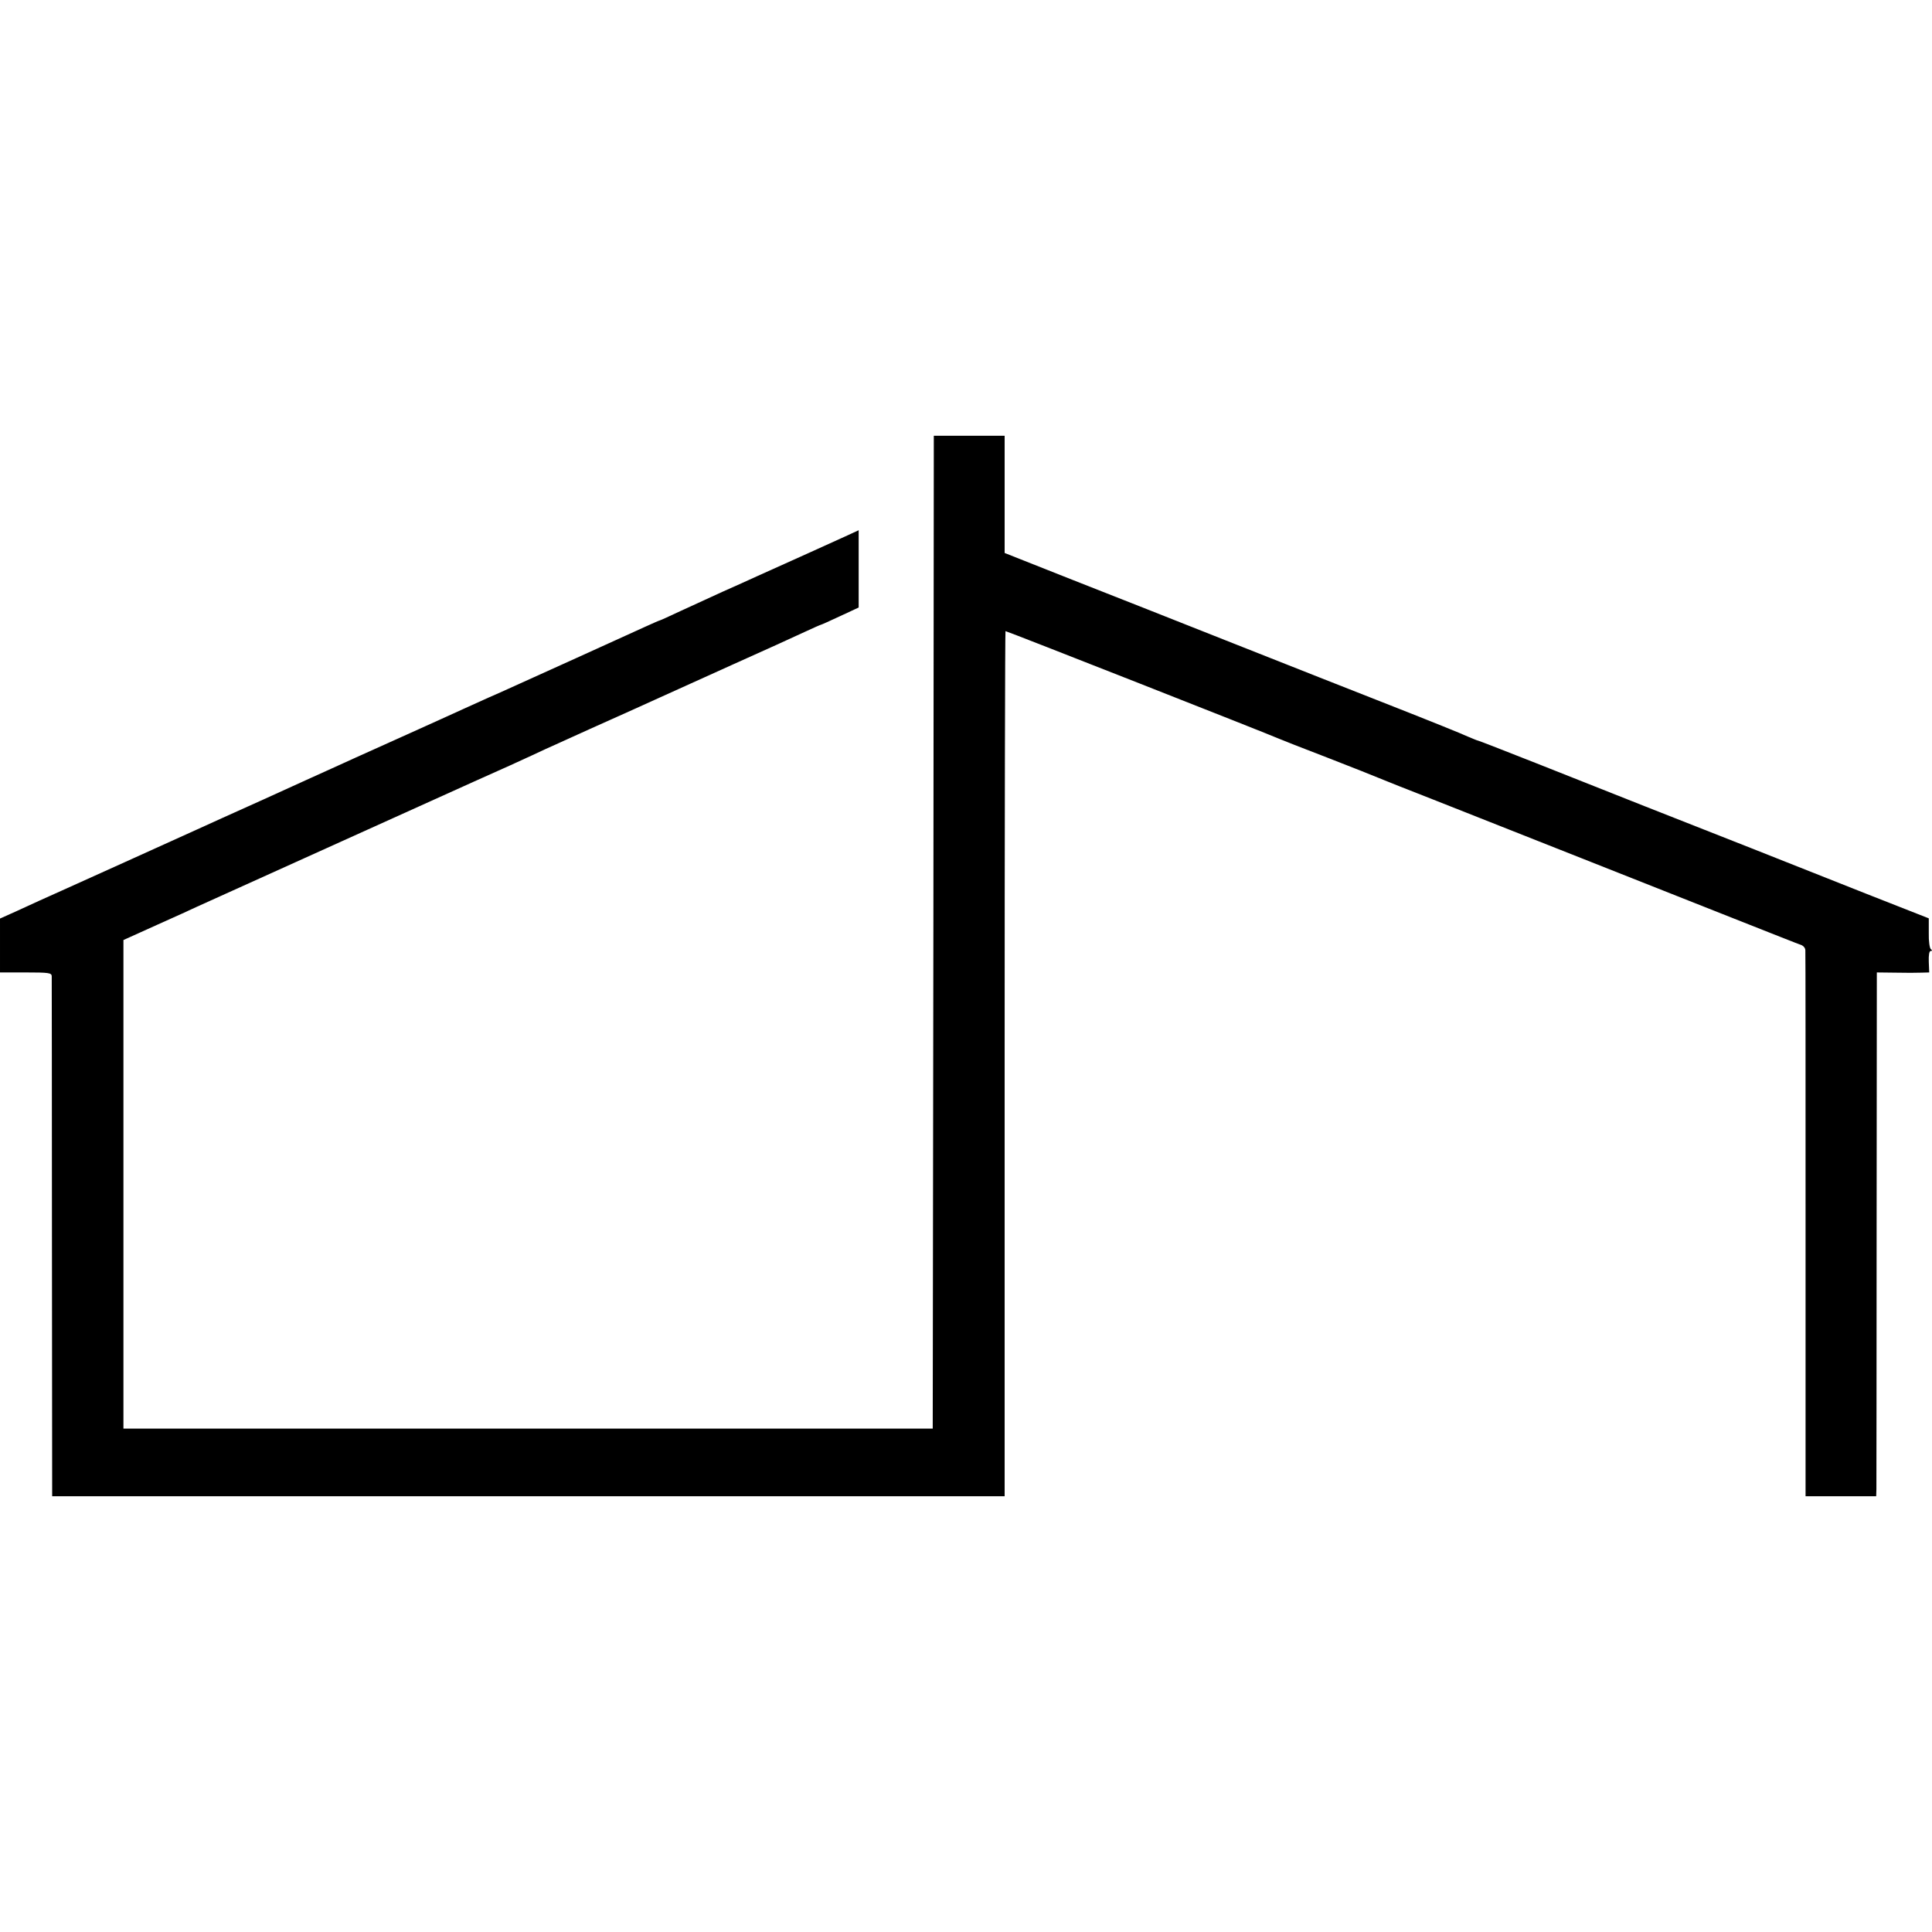 <?xml version="1.0" standalone="no"?>
<!DOCTYPE svg PUBLIC "-//W3C//DTD SVG 20010904//EN"
 "http://www.w3.org/TR/2001/REC-SVG-20010904/DTD/svg10.dtd">
<svg version="1.0" xmlns="http://www.w3.org/2000/svg"
 width="900pt" height="900pt" viewBox="0 0 900 900"
 preserveAspectRatio="xMidYMid meet">
<g transform="translate(0,900) scale(0.1,-0.1)"
fill="#000000" stroke="none">
<path d="M4348 4658 l-3 -2313 -1885 0 -1885 0 0 1138 0 1138 155 70 c85 38
169 76 185 84 33 15 352 159 675 305 113 51 252 114 310 140 58 26 197 89 310
140 113 50 234 105 270 122 36 17 90 42 120 55 30 14 98 44 150 68 52 23 118
53 145 65 28 12 97 44 155 70 58 26 222 100 365 165 143 64 293 132 333 151
41 19 75 34 77 34 2 0 42 18 89 40 l86 40 0 180 0 180 -52 -24 c-29 -13 -78
-35 -108 -49 -30 -14 -100 -45 -155 -70 -55 -25 -127 -57 -160 -72 -33 -15
-105 -48 -160 -72 -55 -25 -142 -65 -194 -89 -51 -24 -95 -44 -97 -44 -2 0
-32 -13 -67 -29 -71 -33 -580 -263 -642 -291 -22 -10 -62 -28 -90 -40 -27 -12
-79 -36 -115 -52 -36 -17 -155 -70 -265 -120 -244 -110 -274 -123 -350 -158
-33 -15 -175 -79 -315 -143 -140 -63 -280 -126 -310 -140 -96 -44 -593 -268
-635 -287 -72 -32 -129 -58 -207 -94 l-78 -35 0 -125 0 -126 120 0 c107 0 120
-2 121 -17 0 -10 1 -559 1 -1220 l1 -1203 2219 0 2218 0 0 2015 c0 1108 2
2015 4 2015 7 0 1229 -481 1271 -500 11 -5 115 -46 230 -90 116 -45 224 -88
240 -95 17 -7 136 -55 265 -105 129 -51 433 -171 675 -267 242 -96 568 -225
725 -287 157 -62 293 -116 303 -119 9 -4 17 -14 17 -24 1 -10 1 -586 1 -1280
l0 -1263 165 0 164 0 1 33 c0 17 1 566 1 1220 l1 1187 86 -1 c47 -1 102 -1
122 0 l36 1 -2 50 c-1 31 2 50 9 50 7 0 8 3 1 8 -6 4 -11 38 -10 75 l0 69
-290 114 c-159 63 -402 159 -540 214 -137 54 -358 141 -490 193 -132 52 -360
143 -507 201 -147 58 -270 106 -273 106 -3 0 -24 9 -48 19 -23 11 -179 74
-347 140 -168 66 -503 198 -745 294 -242 96 -581 230 -752 297 l-313 124 0
273 0 273 -165 0 -165 0 -2 -2312z"/>
</g>
</svg>
